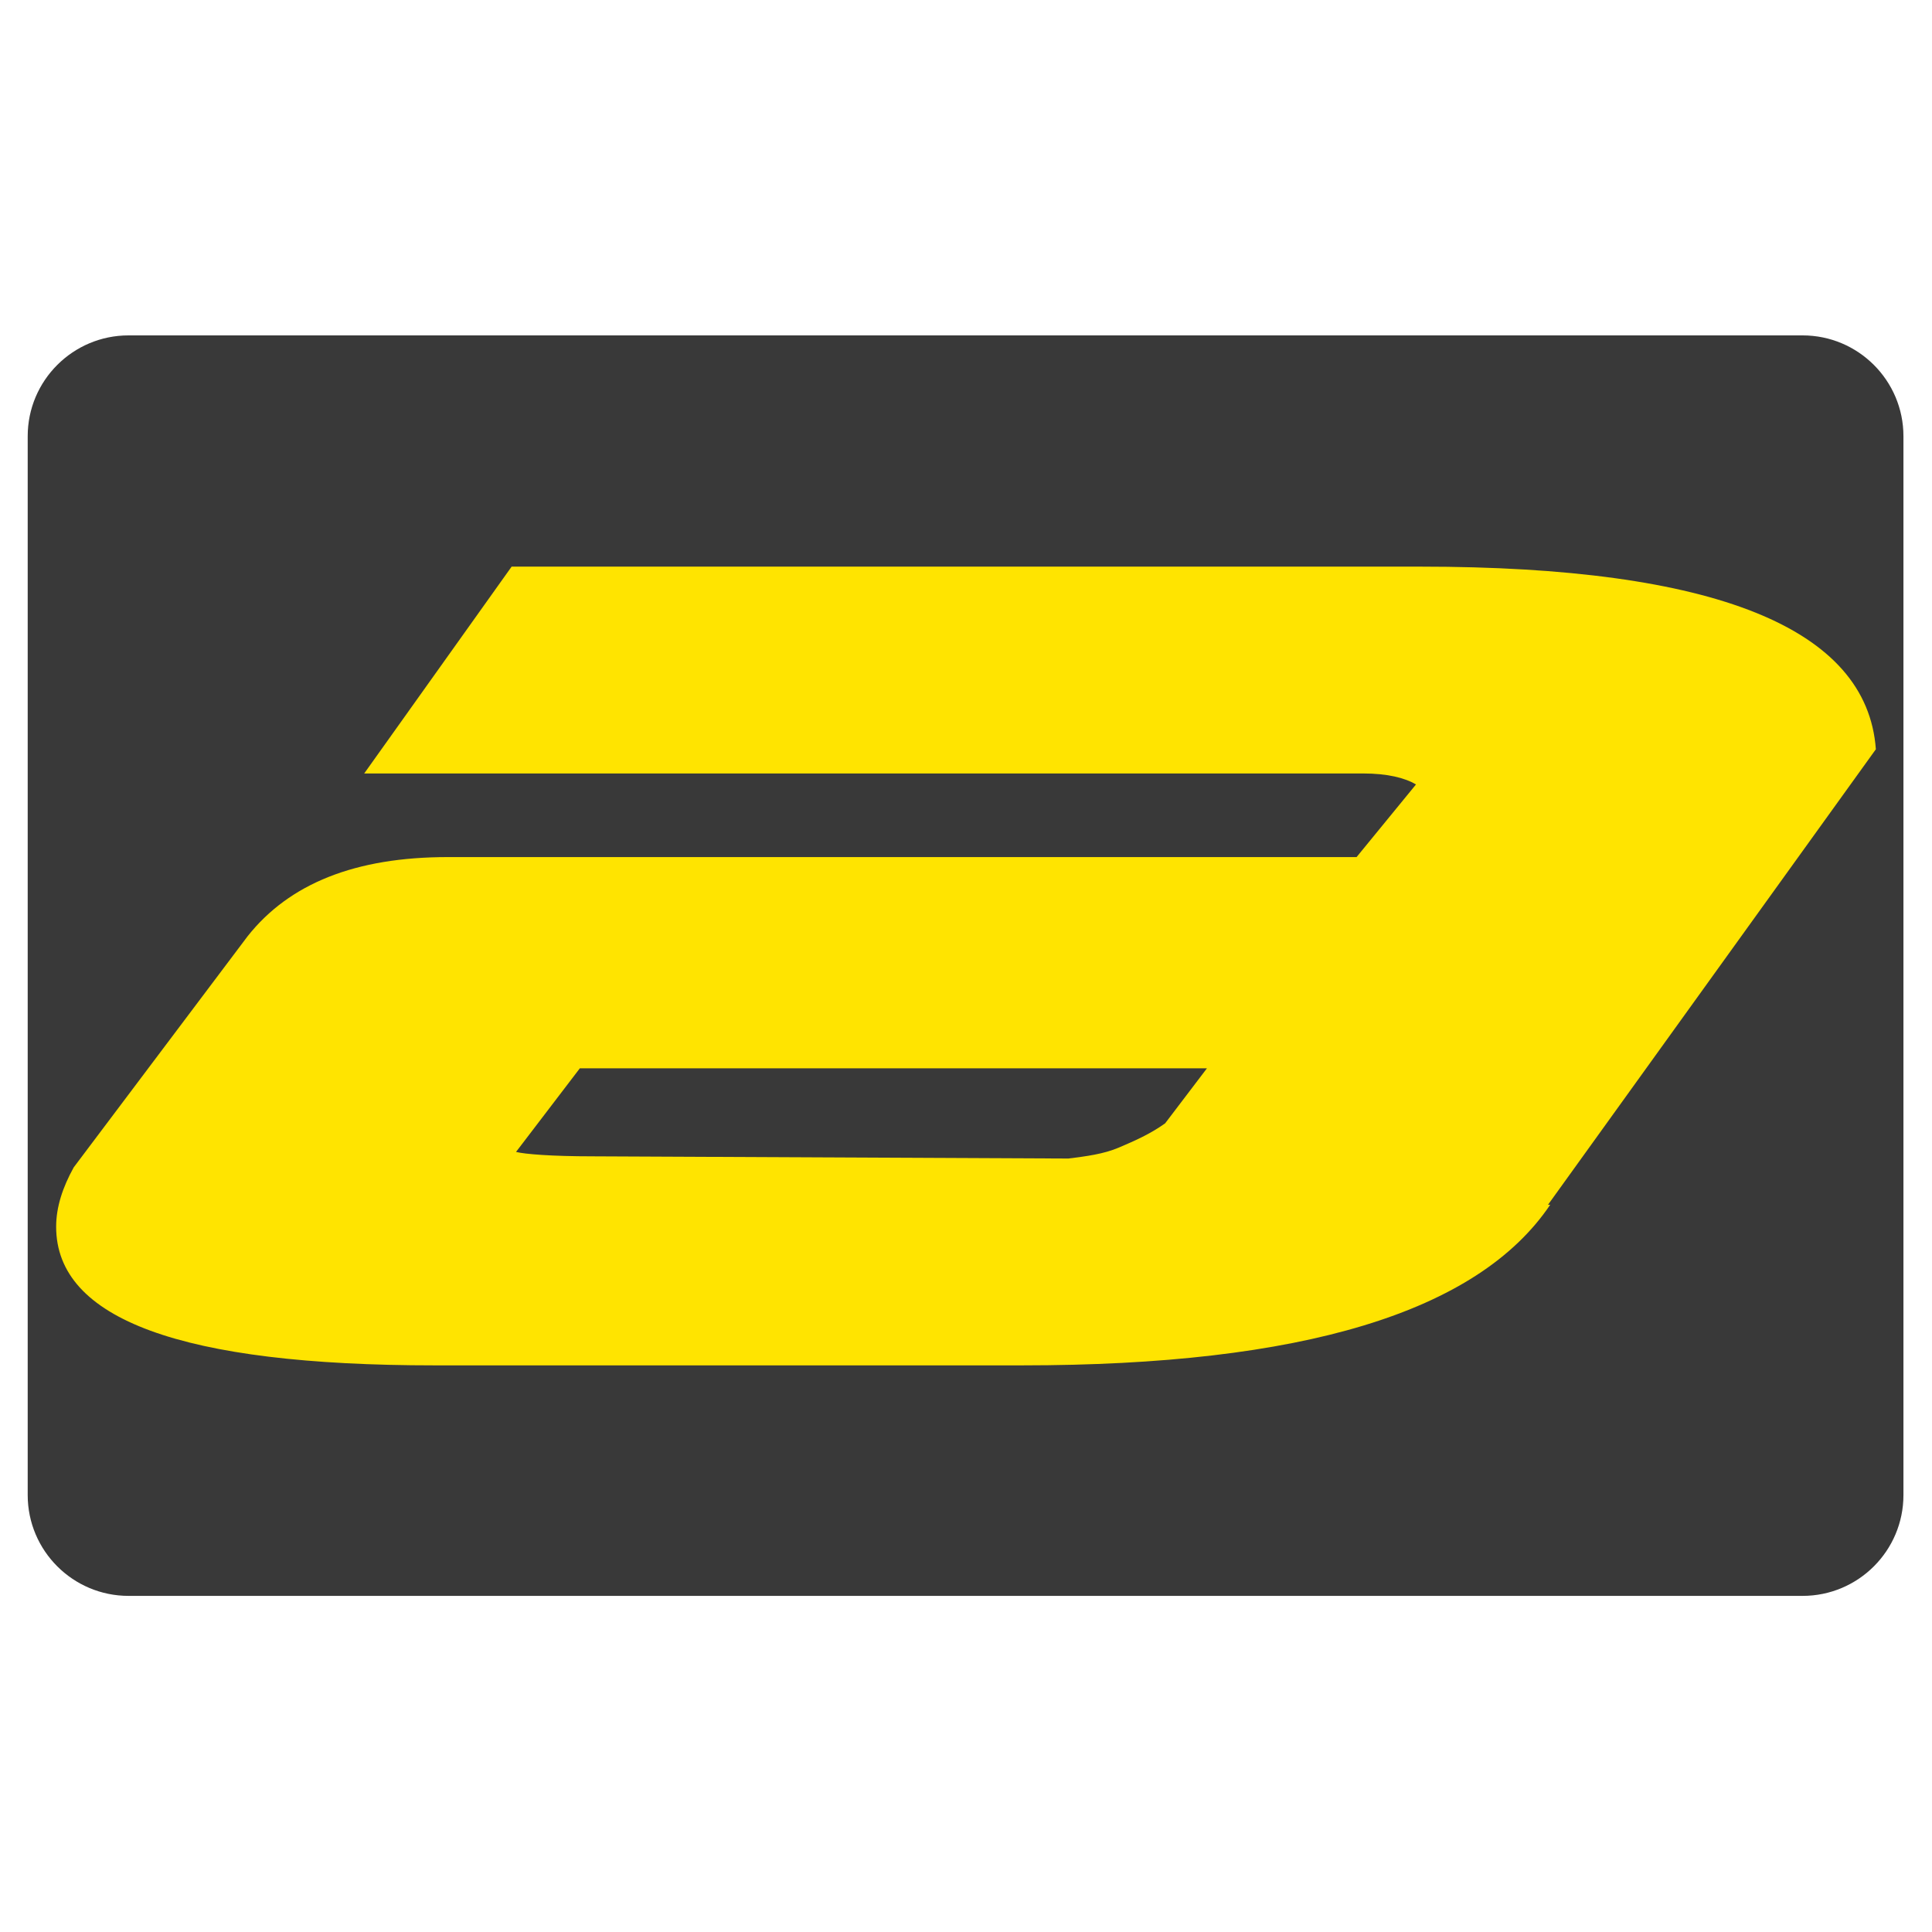 <?xml version="1.0" encoding="UTF-8" standalone="no"?>
<!DOCTYPE svg PUBLIC "-//W3C//DTD SVG 1.1//EN" "http://www.w3.org/Graphics/SVG/1.1/DTD/svg11.dtd">
<svg width="100%" height="100%" viewBox="0 0 1080 1080" version="1.1" xmlns="http://www.w3.org/2000/svg" xmlns:xlink="http://www.w3.org/1999/xlink" xml:space="preserve" xmlns:serif="http://www.serif.com/" style="fill-rule:evenodd;clip-rule:evenodd;stroke-linejoin:round;stroke-miterlimit:2;">
    <g transform="matrix(1.029,0,0,0.719,-19.501,163.041)">
        <path d="M1053,112.4C1053,69.13 1028.45,34 998.213,34L88.787,34C58.549,34 34,69.13 34,112.4L34,935.6C34,978.87 58.549,1014 88.787,1014L998.213,1014C1028.45,1014 1053,978.87 1053,935.6L1053,112.4Z" style="fill:rgb(57,57,57);"/>
    </g>
    <g transform="matrix(1230.03,0,0,1230.03,68.285,764.48)">
        <path d="M0.561,-0.232L0.588,-0.265C0.583,-0.268 0.575,-0.27 0.564,-0.27L0.11,-0.27L0.177,-0.364L0.59,-0.364C0.724,-0.364 0.793,-0.336 0.797,-0.281L0.648,-0.074L0.649,-0.074C0.616,-0.025 0.536,-0.001 0.409,-0.001L0.142,-0.001C0.027,-0.001 -0.03,-0.022 -0.03,-0.064C-0.03,-0.073 -0.027,-0.082 -0.022,-0.091L0.057,-0.196C0.076,-0.22 0.106,-0.232 0.148,-0.232L0.561,-0.232ZM0.43,-0.095C0.438,-0.096 0.446,-0.097 0.453,-0.1C0.46,-0.103 0.467,-0.106 0.474,-0.111L0.493,-0.136L0.208,-0.136L0.179,-0.098C0.183,-0.097 0.195,-0.096 0.214,-0.096L0.43,-0.095L0.429,-0.095L0.43,-0.095Z" style="fill:rgb(255,228,0);fill-rule:nonzero;"/>
    </g>
</svg>
